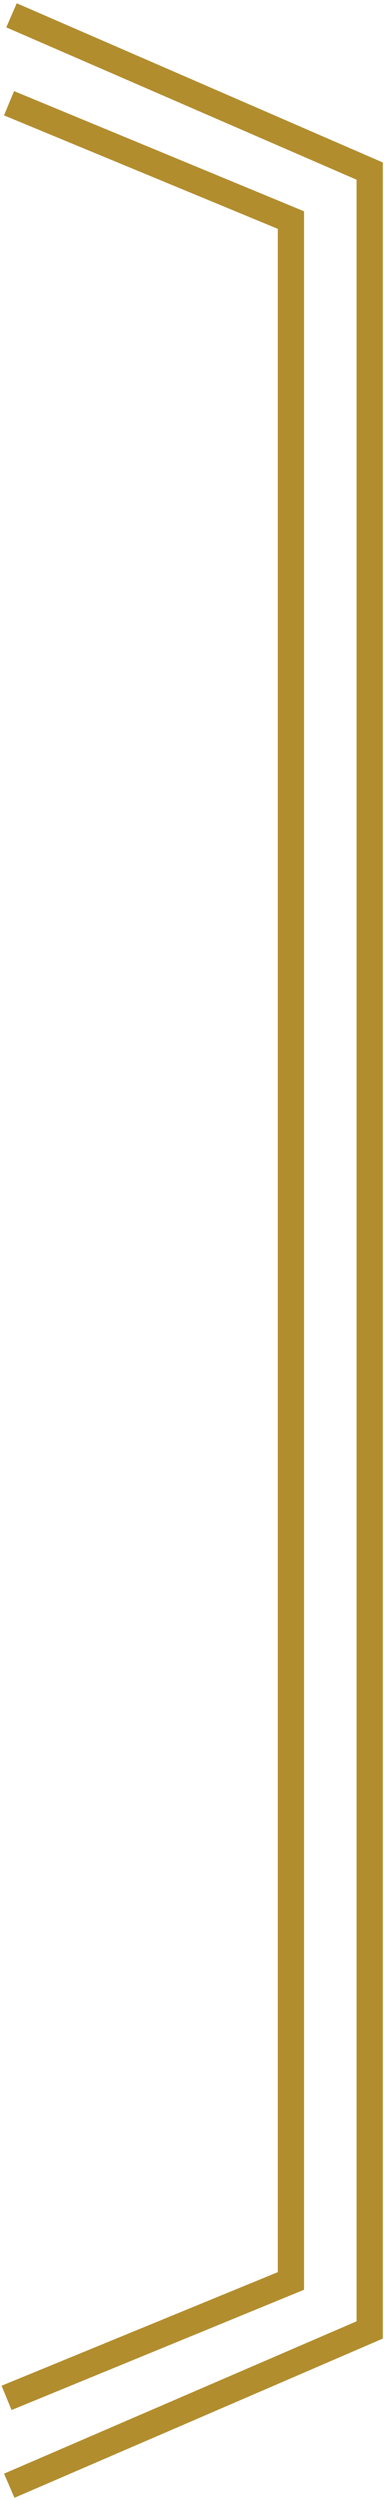 <?xml version="1.0" encoding="utf-8"?>
<!-- Generator: Adobe Illustrator 16.0.0, SVG Export Plug-In . SVG Version: 6.00 Build 0)  -->
<!DOCTYPE svg PUBLIC "-//W3C//DTD SVG 1.1//EN" "http://www.w3.org/Graphics/SVG/1.1/DTD/svg11.dtd">
<svg version="1.1" id="Layer_1" xmlns="http://www.w3.org/2000/svg" xmlns:xlink="http://www.w3.org/1999/xlink" x="0px" y="0px"
	 width="14.625px" height="95.162px" viewBox="0 0 14.625 95.162" enable-background="new 0 0 14.625 95.162" xml:space="preserve">
<g>
	<polyline fill="none" stroke="#B28D2E" stroke-miterlimit="10" points="0.25,91.275 11.08,86.824 11.08,8.377 0.344,3.93 	"/>
	<polyline fill="none" stroke="#B28D2E" stroke-miterlimit="10" points="0.352,94.619 14.08,88.689 14.08,6.513 0.438,0.583 	"/>
</g>
</svg>
